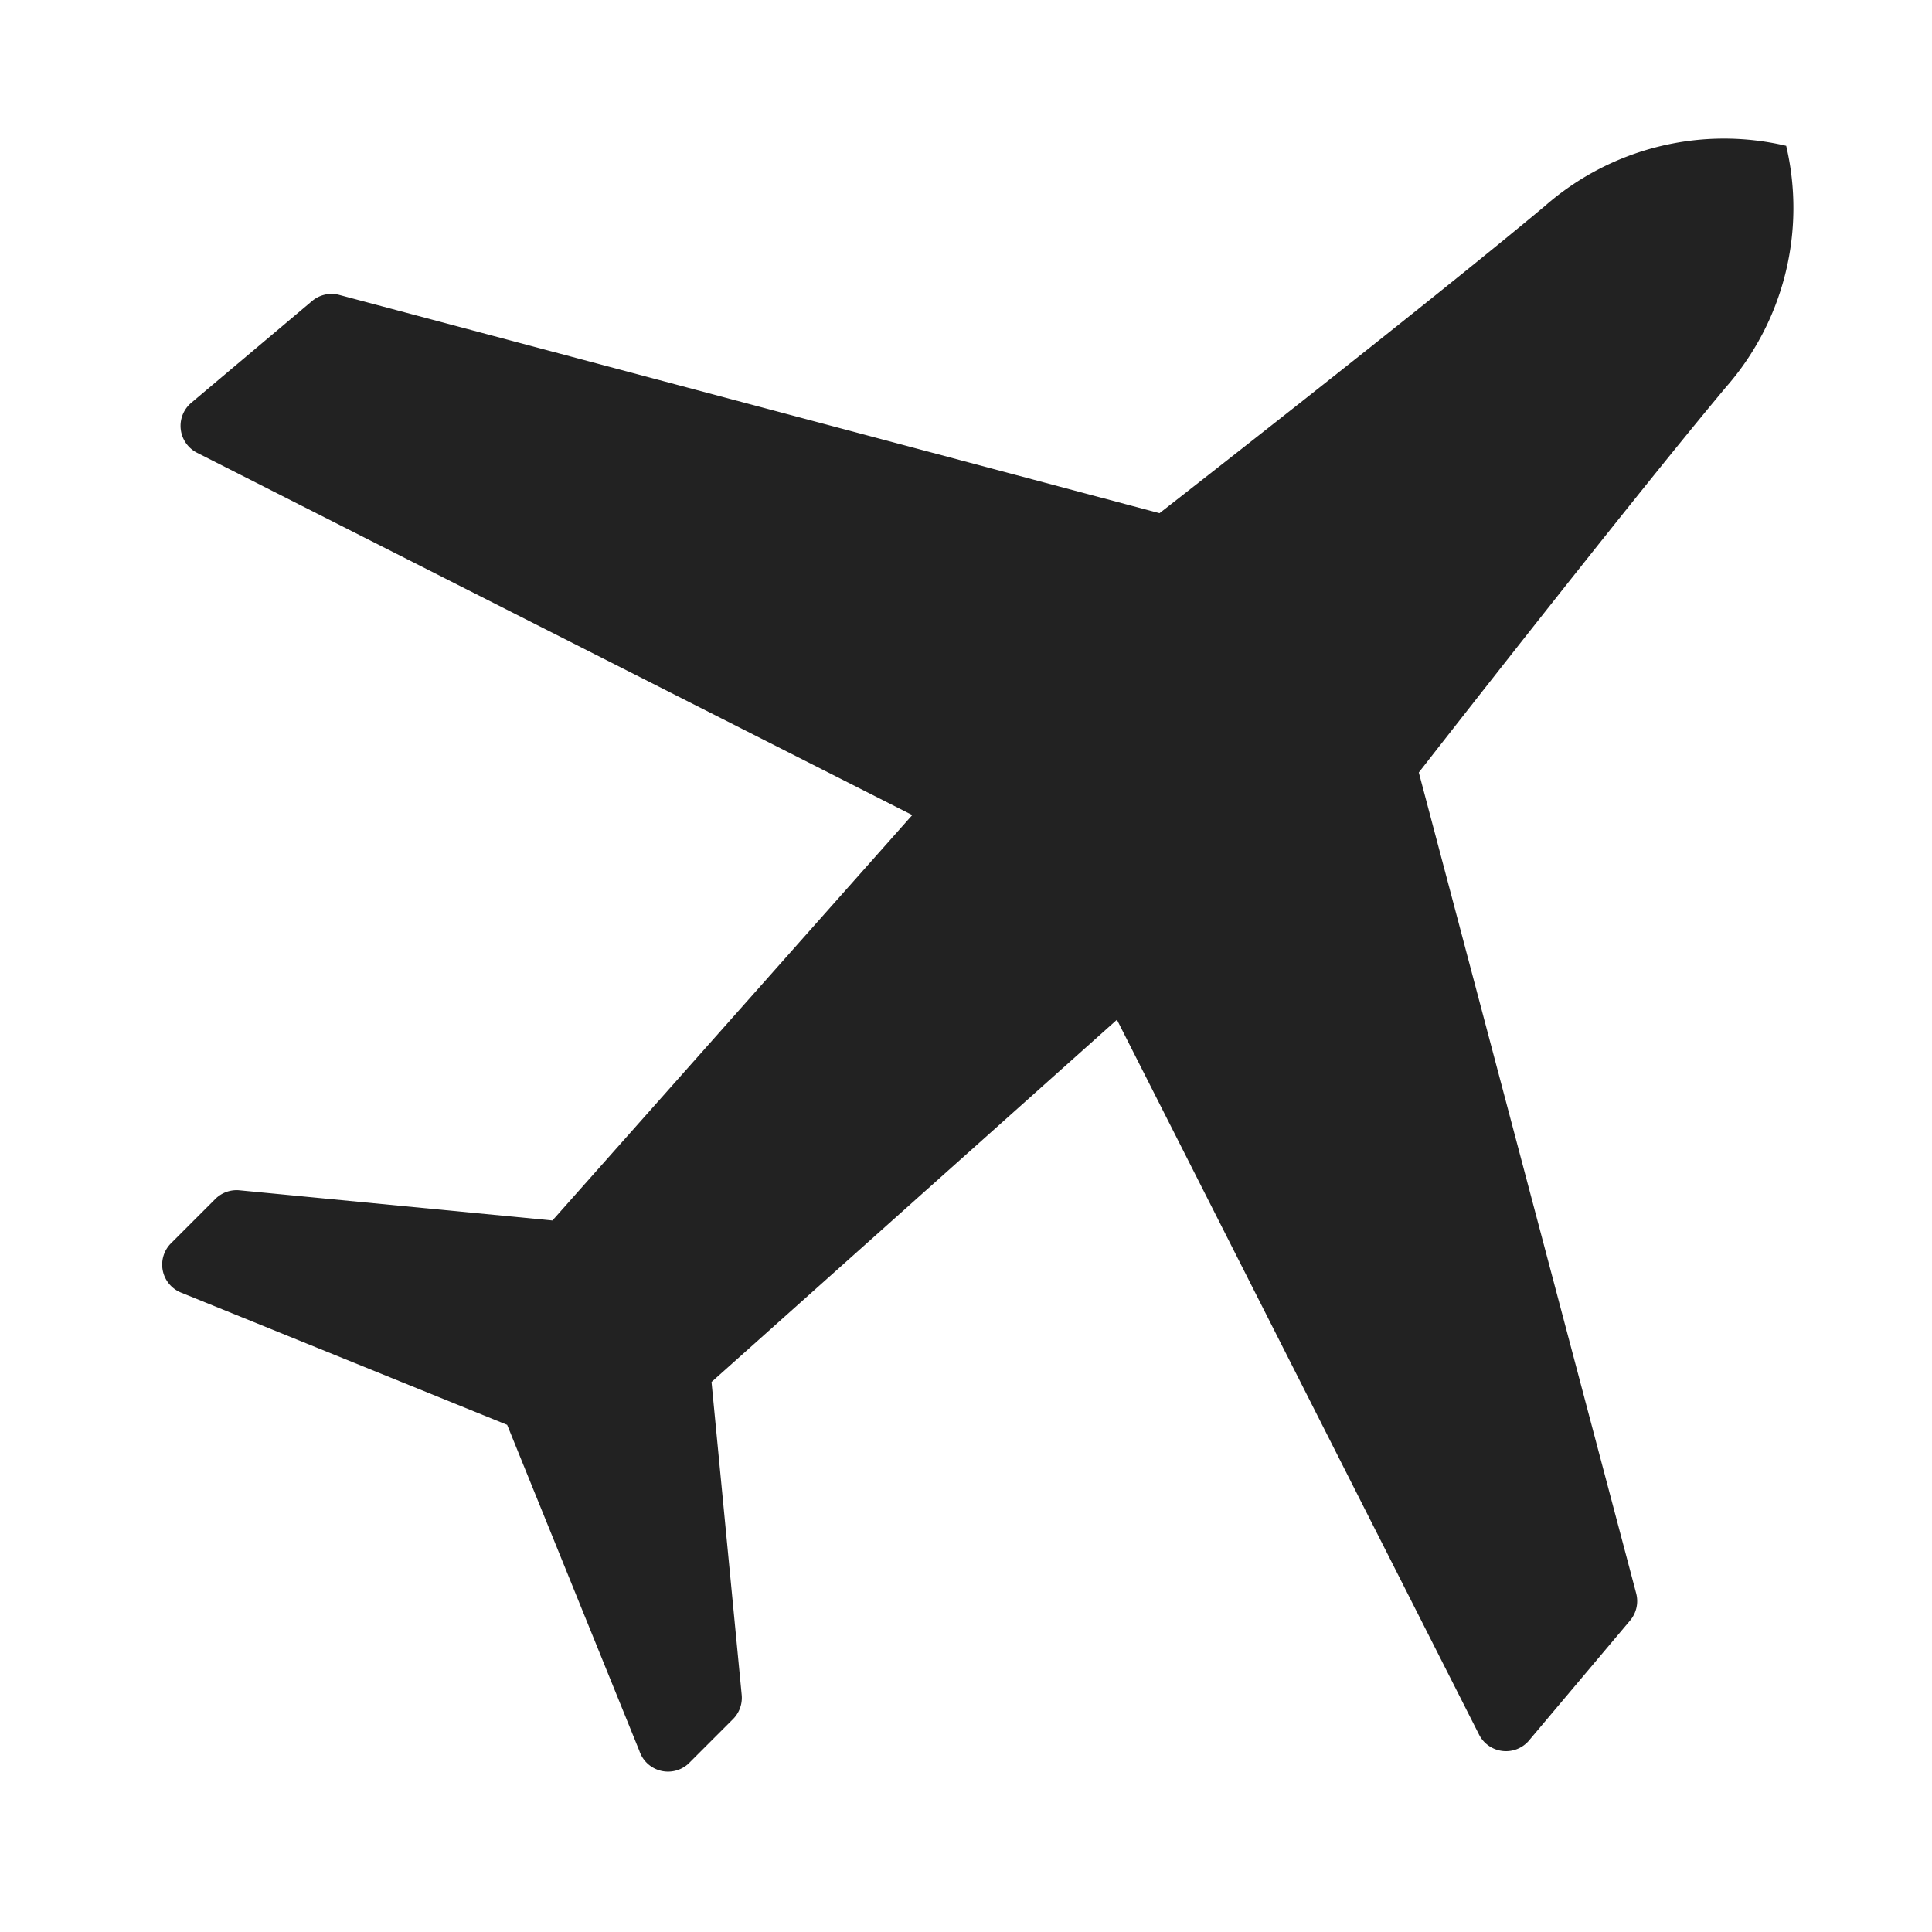 <?xml version="1.0" ?><svg viewBox="0 0 64 64" xmlns="http://www.w3.org/2000/svg"><defs><style>.cls-1{fill:#222;}</style></defs><title/><g id="Airplane"><path class="cls-1" d="M57.17,12.83C53.85,16.8,47,25.59,47,25.59L54.2,52.78a1,1,0,0,1-.2.9l-3.37,4A1,1,0,0,1,49,57.47L37,33.78l-13.43,12,1,10.37a1,1,0,0,1-.29.8l-1.47,1.47A1,1,0,0,1,21.18,58L16.8,47.2,6,42.82a1,1,0,0,1-.34-1.63l1.47-1.47a1,1,0,0,1,.8-.29l10.37,1L30.22,27,6.53,15a1,1,0,0,1-.19-1.66l4-3.37a1,1,0,0,1,.9-.2L38.41,17S47.2,10.15,51.17,6.83a9,9,0,0,1,8-2A9,9,0,0,1,57.17,12.83Z"/></g></svg>